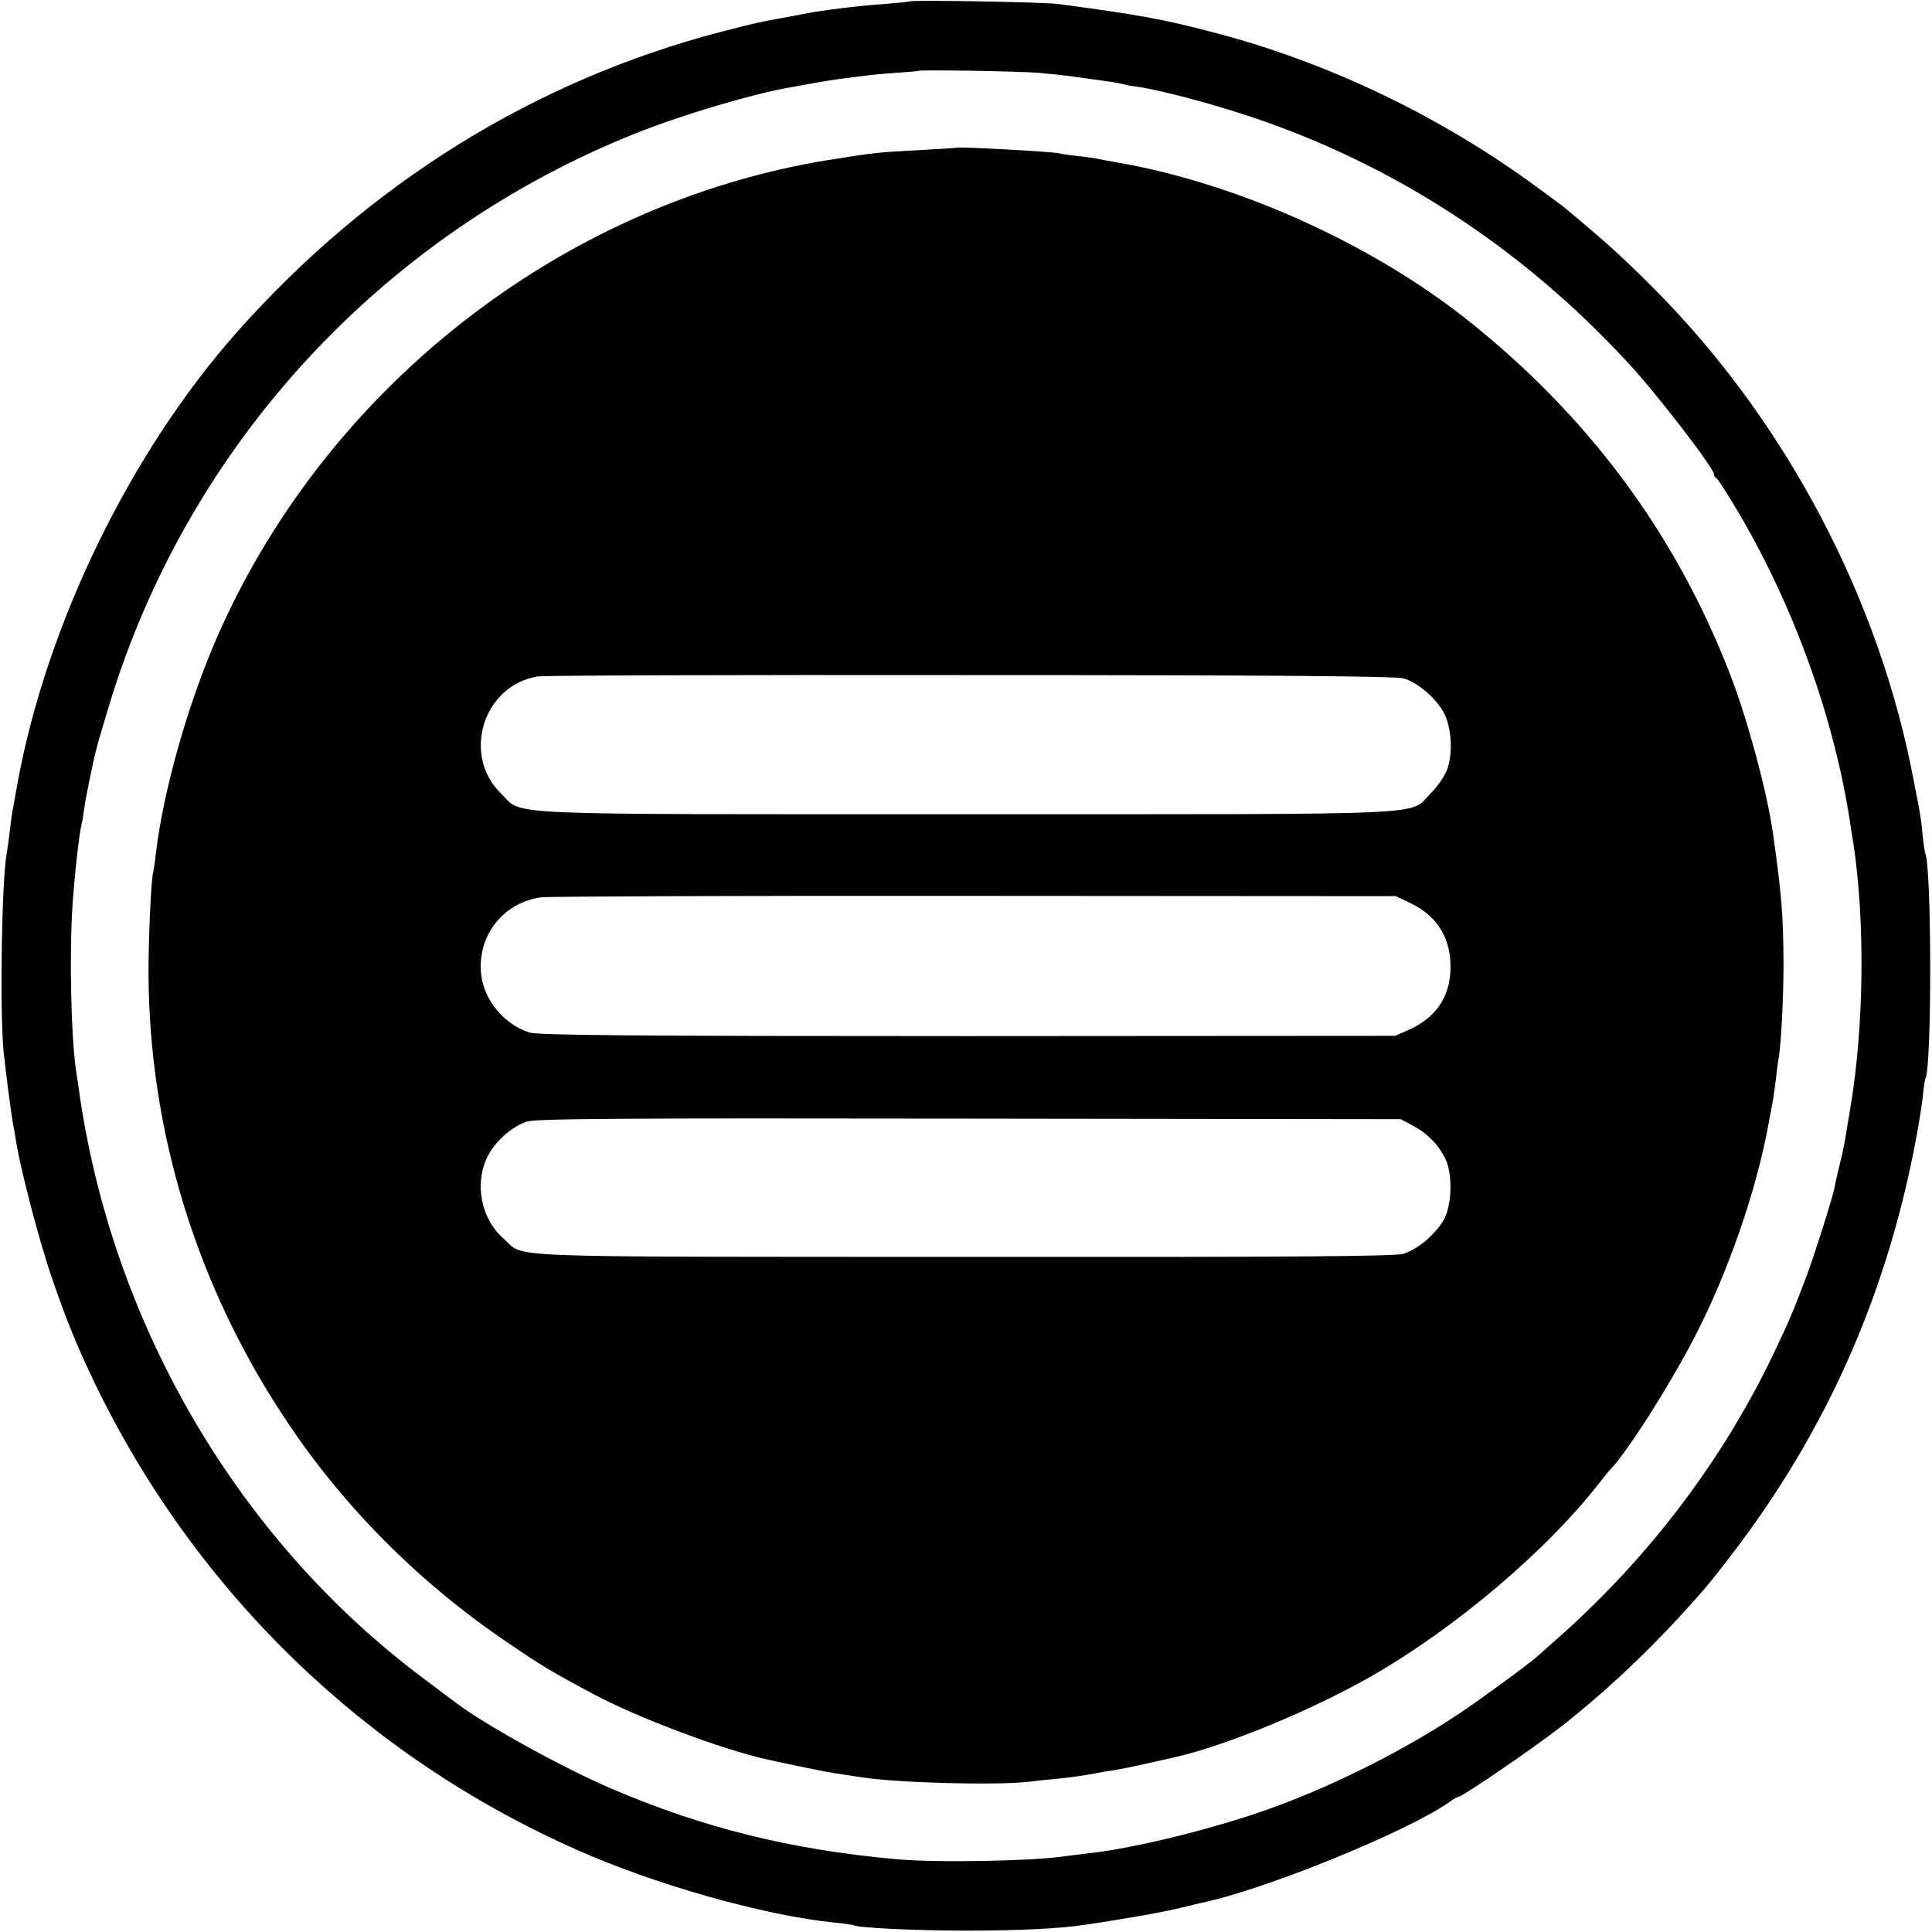 <svg version="1" xmlns="http://www.w3.org/2000/svg" width="933.333" height="933.333" viewBox="0 0 700 700"><path d="M329.8.5c-.1.1-4.1.5-8.8.9-10 .7-22.5 2.2-29.5 3.6-2.7.5-6.3 1.2-8 1.5-7.5 1.3-9.8 1.8-22.5 5.1-67.3 17.6-127.3 54.8-175.2 108.8C47.2 164 17 226 6.4 283.5c-.9 4.9-1.7 9.7-1.9 10.5-.2.9-.6 4.3-1 7.5-.4 3.3-.9 6.9-1.1 8-1.8 9.8-2.5 57.1-1.1 71.5.9 8.2 2.5 20.7 3.3 25.5.3 1.6.7 3.9.9 5 1.4 10.3 8.4 37.2 13.3 51.5 5.4 15.7 9.1 24.8 15.8 38.7 36.6 75.4 98 134.8 174.6 168.6 28.5 12.7 68.1 23.8 93.3 26.3 3.3.3 6.3.8 6.6.9 1.5 1 22.7 2 40.9 2 18.7 0 33.9-.7 43-2.1 14.4-2.1 29.5-4.8 34.5-6.1 3.3-.8 6.7-1.6 7.5-1.8 22.7-4.6 74.4-25.6 90.2-36.6 1.4-1.1 2.9-1.9 3.3-1.9 1.3 0 26.8-17.4 36.7-25.1 14.7-11.4 30.3-25.9 43.3-40.1 9.3-10.2 11.1-12.3 19.5-23.3 33.1-43.4 54.6-91.3 65.4-145.6 1.4-7 2.8-15.5 3.2-19 .3-3.5.8-6.7 1-7 2.4-4.1 2.3-77.9-.1-81.8-.1-.4-.6-3.3-.9-6.6-.3-3.3-.8-6.9-1-8-.2-1.1-1.1-6.1-2.1-11-12.3-66.1-46.2-130.5-93.8-178.5-8.8-8.9-17.1-16.6-24.2-22.5-3.2-2.8-7-5.9-8.3-7-1.3-1.1-7.7-5.8-14.2-10.5-33.8-24.1-72.6-42.5-112-52.9-19.5-5.2-28.7-6.8-58-10.7-4.7-.6-52.6-1.5-53.2-.9zm46.7 25.9c4.4.4 9.1.9 10.5 1.1 2.6.4 7.5 1 14.5 2 2.2.3 4.7.8 5.5 1 .8.3 3.1.7 5 .9 8.3 1.2 26.5 6 41.5 11 51.9 17.4 98.3 47.7 136.5 89.2 10.3 11.1 31 38 31 40.2 0 .6.4 1.2.8 1.4.5.1 4.1 5.8 8.1 12.5 20.2 34.3 34.8 74.9 40.5 112.8.2 1.6.7 4.8 1.1 7 4.3 28.4 3.9 66.4-1.1 96-.8 4.9-1.7 10.3-2 12-.3 1.6-.9 4.8-1.5 7-1.7 7.1-1.9 8-2.3 10.2-.7 3.5-7.6 25.3-10.3 32.3-4.3 11.4-5.5 14.3-11 26-18.4 39-45.2 74.7-78.7 104.4-3.8 3.3-7.4 6.6-8 7.1-2.3 2.1-20.4 15.4-27.8 20.3-19 12.7-43.5 25.2-66.2 33.6-20.1 7.5-50.8 15.2-68.2 17.1-3.3.4-6.9.8-8.1 1-11.6 1.8-47 2.5-61.8 1.1-37.9-3.4-70.1-11.4-103.1-25.6-17.5-7.5-46-23.2-56.4-31.2-1.4-1-6.8-5.1-12-9C85.9 557.5 40.2 479.1 28.5 394.2c-.3-2-.7-5.1-1-6.7-1.8-12.8-2.4-42-1.2-60 .7-10.1 2.4-25.7 3.2-28.5.2-.8.7-3.5 1-6 .5-3.7 3-15.8 3.9-19.5.2-.6.6-2.4 1-4 .5-1.7 2.4-8.2 4.3-14.5 28.7-94.1 99-170.2 190.9-206.8 16.8-6.7 43.1-14.5 56.6-16.7 1.8-.3 5.6-1 8.3-1.5 2.8-.5 7-1.2 9.5-1.5 2.5-.3 6.1-.8 8-1 1.9-.3 7.1-.8 11.5-1.1 4.3-.3 8-.6 8.1-.7.5-.5 36.8.1 43.9.7z"/><path d="M346.8 53.5c-.2.1-6.4.5-13.8.9-15 .8-15.4.8-33 3.6-97.2 15.8-183.3 83.6-222.4 175.3-10.1 23.8-18.5 53.9-21.1 75.7-.3 3-.8 6.2-1 7-.8 3.1-1.7 23.9-1.7 36.9.3 57.6 17.7 113.8 50.4 162.5 20.8 31.1 48 58.3 79.8 79.8 12.3 8.4 16.2 10.7 31 18.6 16.3 8.7 46.7 20.1 63 23.7 8 1.8 21.3 4.5 24.5 5 2.2.3 6.7 1 10 1.5 13.5 2 47.7 2.9 60 1.6 2.2-.3 6.9-.8 10.4-1.1 6.4-.7 9.2-1.1 14.1-2 1.4-.3 4.3-.8 6.5-1.1 3.3-.5 10.7-2.1 22.9-4.9 18.1-4.2 48.5-16.7 69.8-28.8 30.8-17.5 64.6-46.1 83.9-71.2 1.3-1.7 2.8-3.5 3.4-4.1 6.4-6.8 21-29.8 30.2-47.4 12.3-23.6 22.8-53.8 27.2-78.5.6-3.3 1.3-6.9 1.5-8 .2-1.1.7-4.7 1.1-8 .4-3.2.8-6.6 1-7.5.8-4.5 1.7-21.3 1.7-33.7-.1-17.7-.6-24.6-3.8-47.2-2.1-15-9.3-41.7-15.6-57.9-19.7-50.9-51.4-93.6-95.3-128.4-34.8-27.6-83.3-49.4-126.5-56.9-3-.5-6.6-1.2-8-1.5-1.4-.2-4.5-.7-7-.9-2.5-.3-5.4-.7-6.5-1-3.1-.6-36.2-2.4-36.7-2zm161.8 192.3c5.1 1.5 11.9 7.3 14.6 12.6 2.8 5.3 3.3 15 1 20.7-.9 2.3-3.5 6.1-5.9 8.4-8 8.1 5.3 7.5-168.3 7.5-173.5 0-160.1.6-168.5-7.5-14.3-14-6.4-39.2 13.3-42.4 2-.4 72.5-.6 156.6-.5 113 0 154.2.4 157.2 1.2zm2.8 81.6c9.8 4.8 14.7 13.3 14.1 24.6-.5 9.7-5.6 16.9-15 21.1l-5 2.2-155 .1c-120.3 0-155.8-.3-158.7-1.3-9.4-3.1-16.5-11.8-17.5-21.3-1.4-13.9 8.2-26 22-27.7 2.9-.3 73.7-.6 157.3-.5l152.2.1 5.6 2.7zm.6 80.5c5.1 2.7 9.1 6.7 11.7 12 2.6 5.3 2.4 16.3-.4 21.7-2.9 5.4-9.6 11.1-14.9 12.7-3.3.9-39.7 1.2-159.6 1.1-172.2-.1-158.3.5-166.3-6.6-8.2-7.1-10.7-19.9-5.9-29.7 2.8-5.5 8.5-10.7 14.2-12.7 3-1.1 32.9-1.3 160.2-1.1l156.5.2 4.5 2.4z"/></svg>